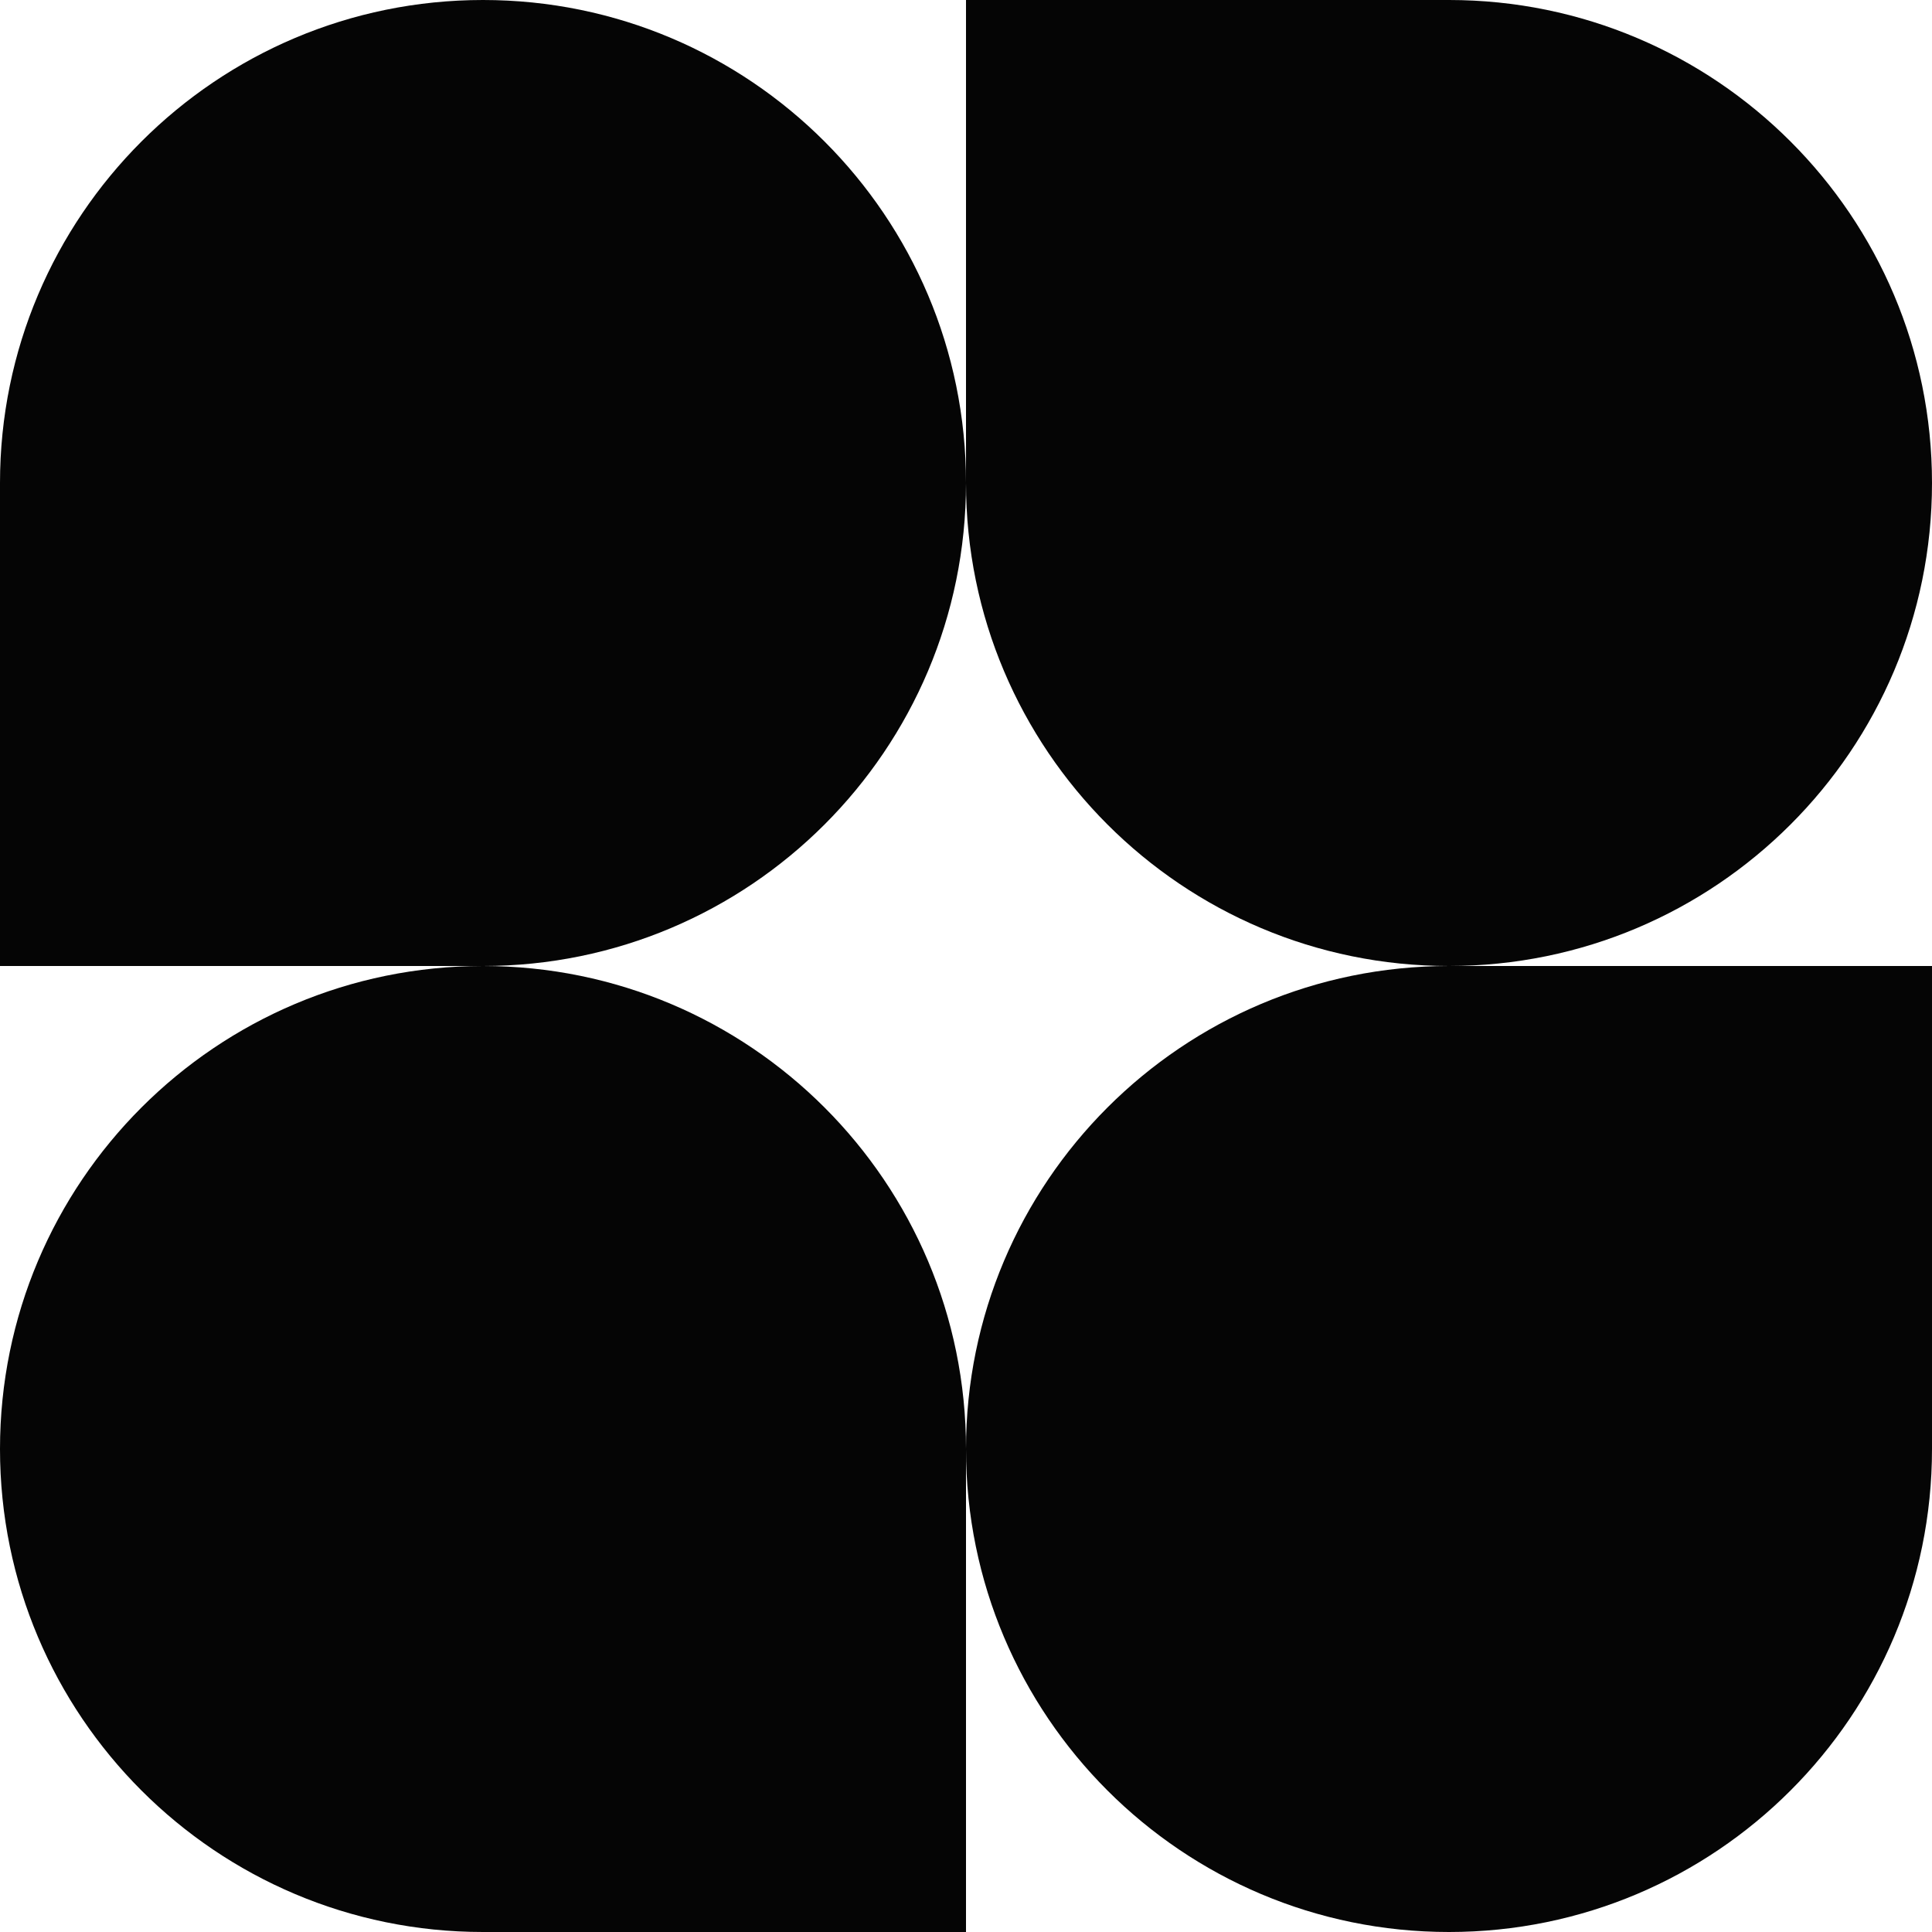 <svg width="20" height="20" viewBox="0 0 20 20" fill="none" xmlns="http://www.w3.org/2000/svg">
<path d="M10 5C10 7.761 7.761 10 5 10H0V5C0 2.239 2.239 0 5 0C7.761 0 10 2.239 10 5Z" fill="#050505"/>
<path d="M10 15C10 12.239 12.239 10 15 10H20V15C20 17.761 17.761 20 15 20C12.239 20 10 17.761 10 15Z" fill="#050505"/>
<path d="M0 15C0 17.761 2.239 20 5 20H10V15C10 12.239 7.761 10 5 10C2.239 10 0 12.239 0 15Z" fill="#050505"/>
<path d="M20 5C20 2.239 17.761 0 15 0H10V5C10 7.761 12.239 10 15 10C17.761 10 20 7.761 20 5Z" fill="#050505"/>
</svg>
